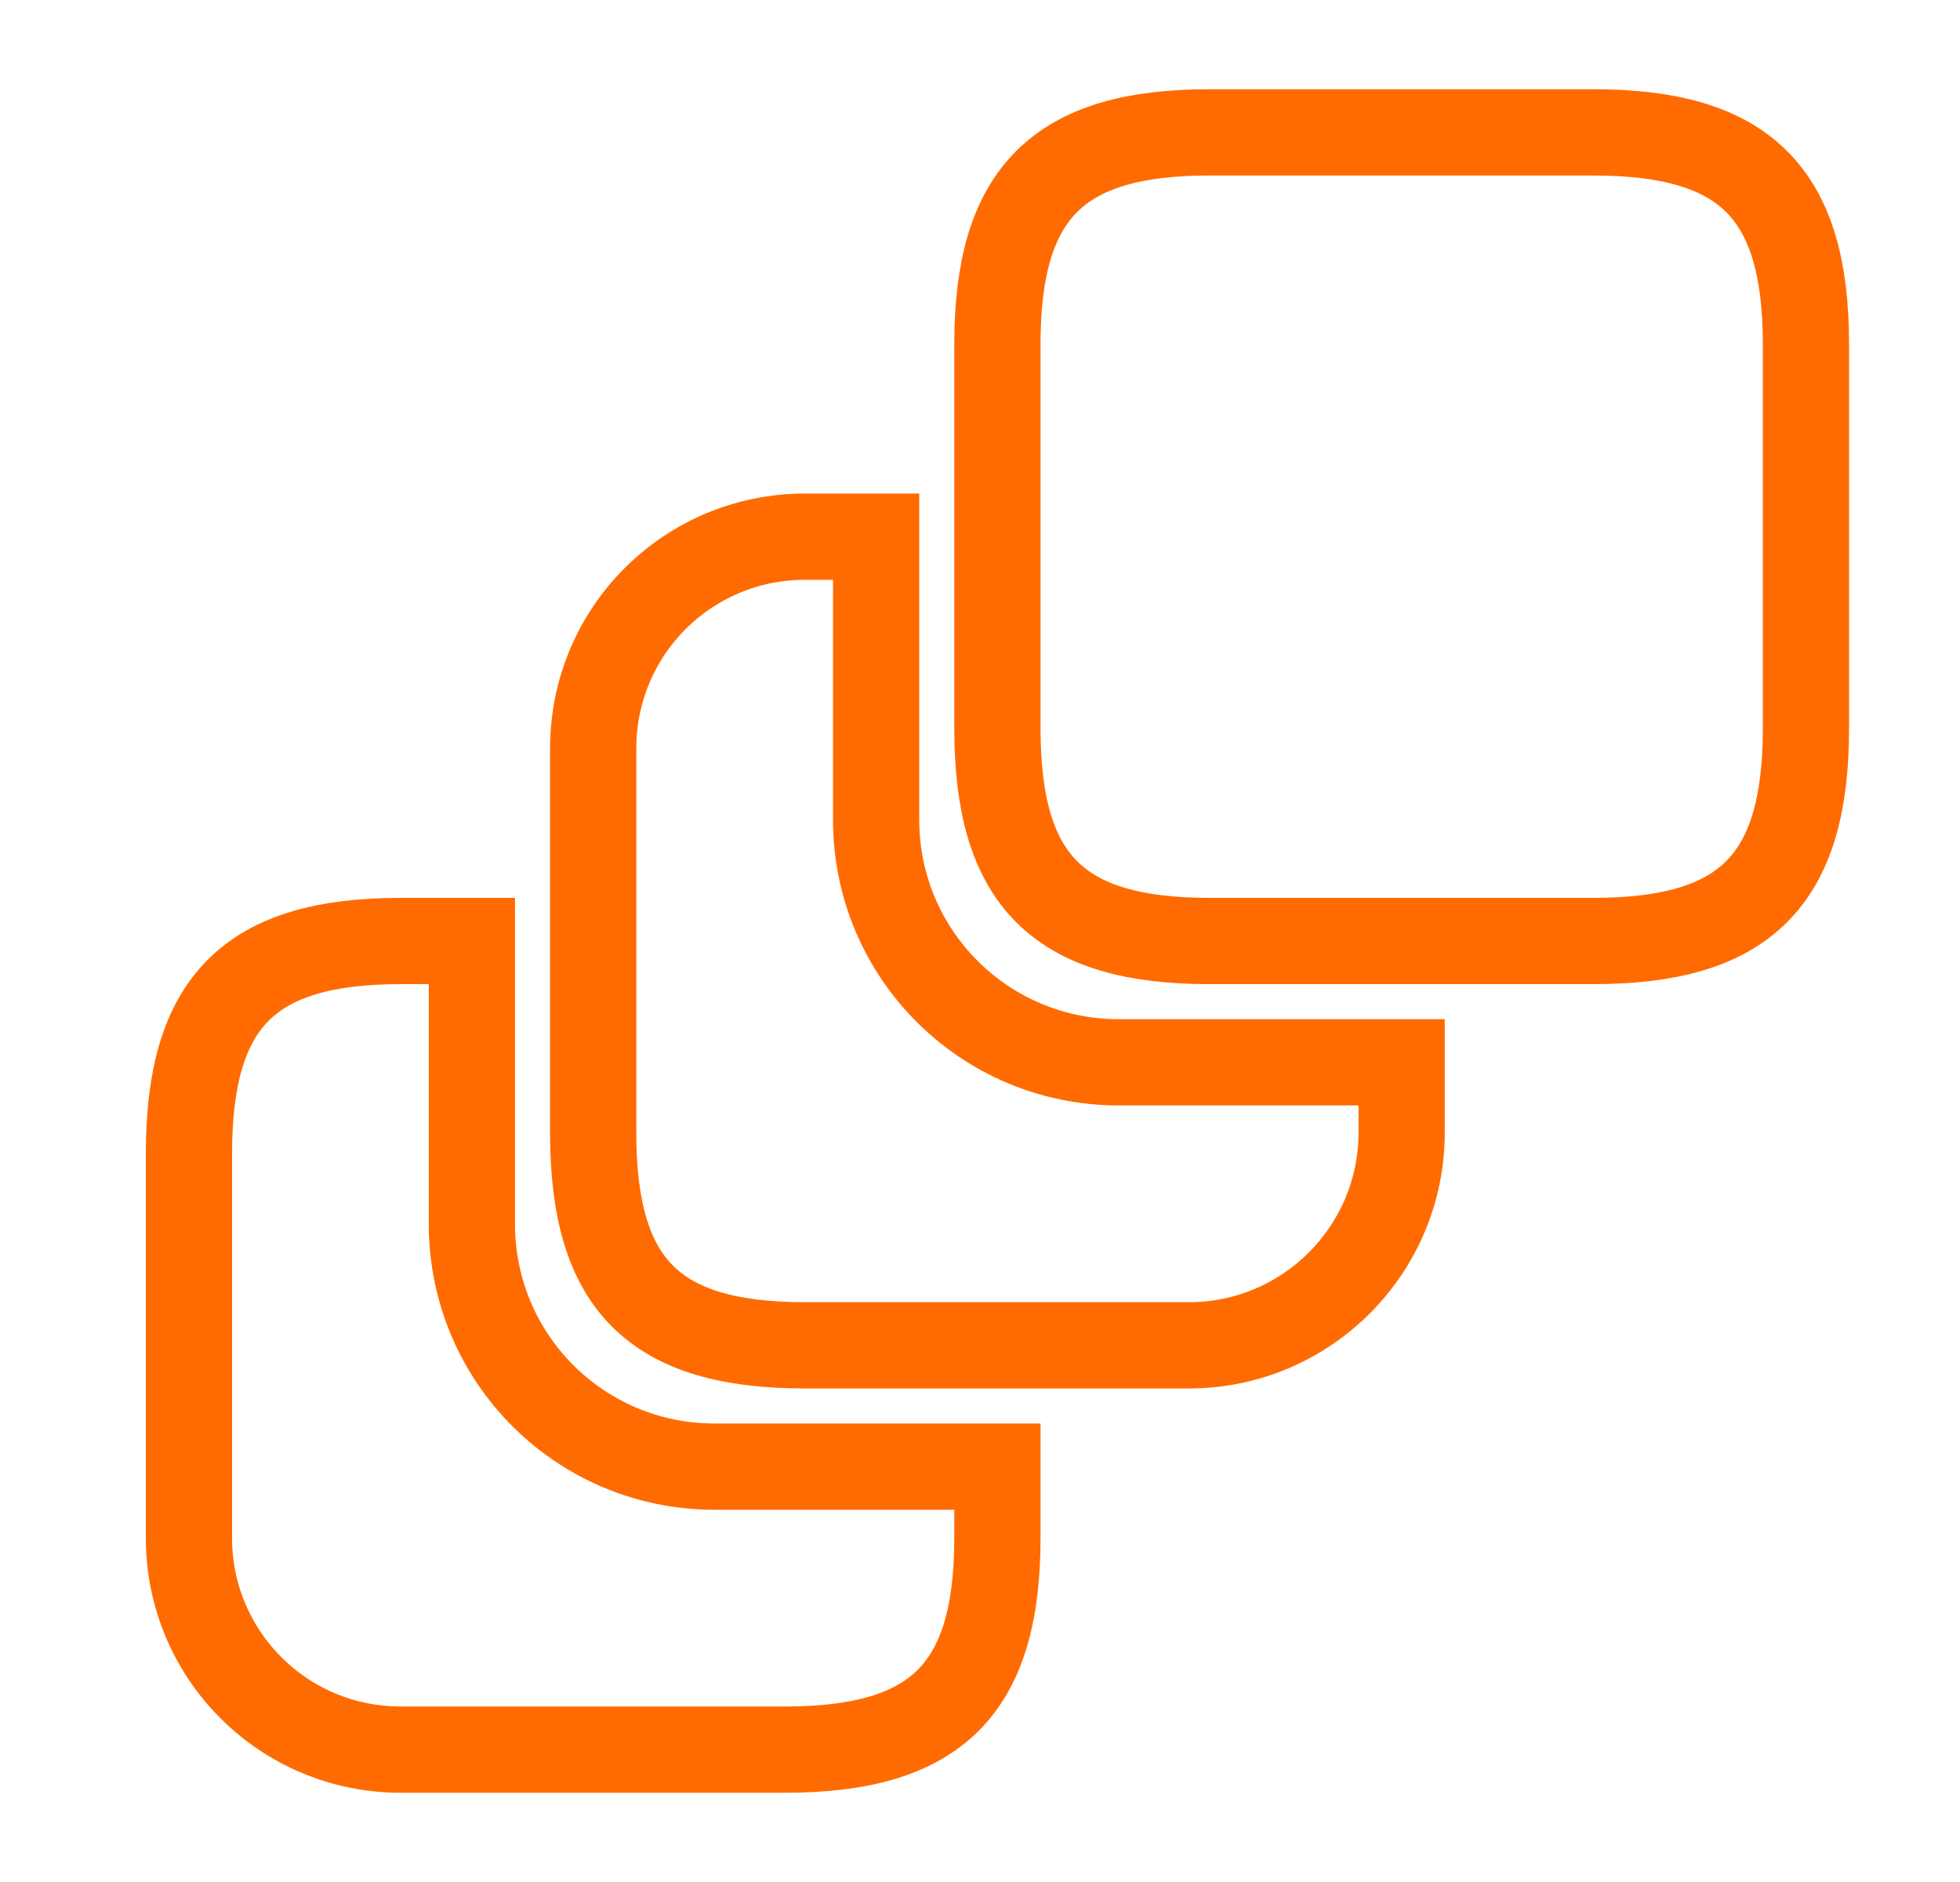 <?xml version="1.0" encoding="UTF-8"?> <svg xmlns="http://www.w3.org/2000/svg" width="25" height="24" viewBox="0 0 25 24" fill="none"> <path d="M12.722 18.703V19.611C12.722 21.539 11.949 22.312 10.01 22.312H5.112C3.616 22.312 2.41 21.106 2.41 19.611V14.712C2.41 12.773 3.183 12 5.112 12H6.019V15.609C6.019 17.321 7.401 18.703 9.113 18.703H12.722Z" stroke="#FF6B00" stroke-width="1.1"></path> <path d="M17.878 13.547V14.444C17.878 15.939 16.662 17.156 15.166 17.156H10.268C8.339 17.156 7.566 16.383 7.566 14.444V9.546C7.566 8.05 8.772 6.844 10.268 6.844H11.175V10.453C11.175 12.165 12.557 13.547 14.269 13.547H17.878Z" stroke="#FF6B00" stroke-width="1.1"></path> <path d="M23.035 4.389V9.288C23.035 11.227 22.261 12 20.323 12H15.424C13.496 12 12.722 11.227 12.722 9.288V4.389C12.722 2.461 13.496 1.688 15.424 1.688H20.323C22.261 1.688 23.035 2.461 23.035 4.389Z" stroke="#FF6B00" stroke-width="1.1"></path> </svg> 